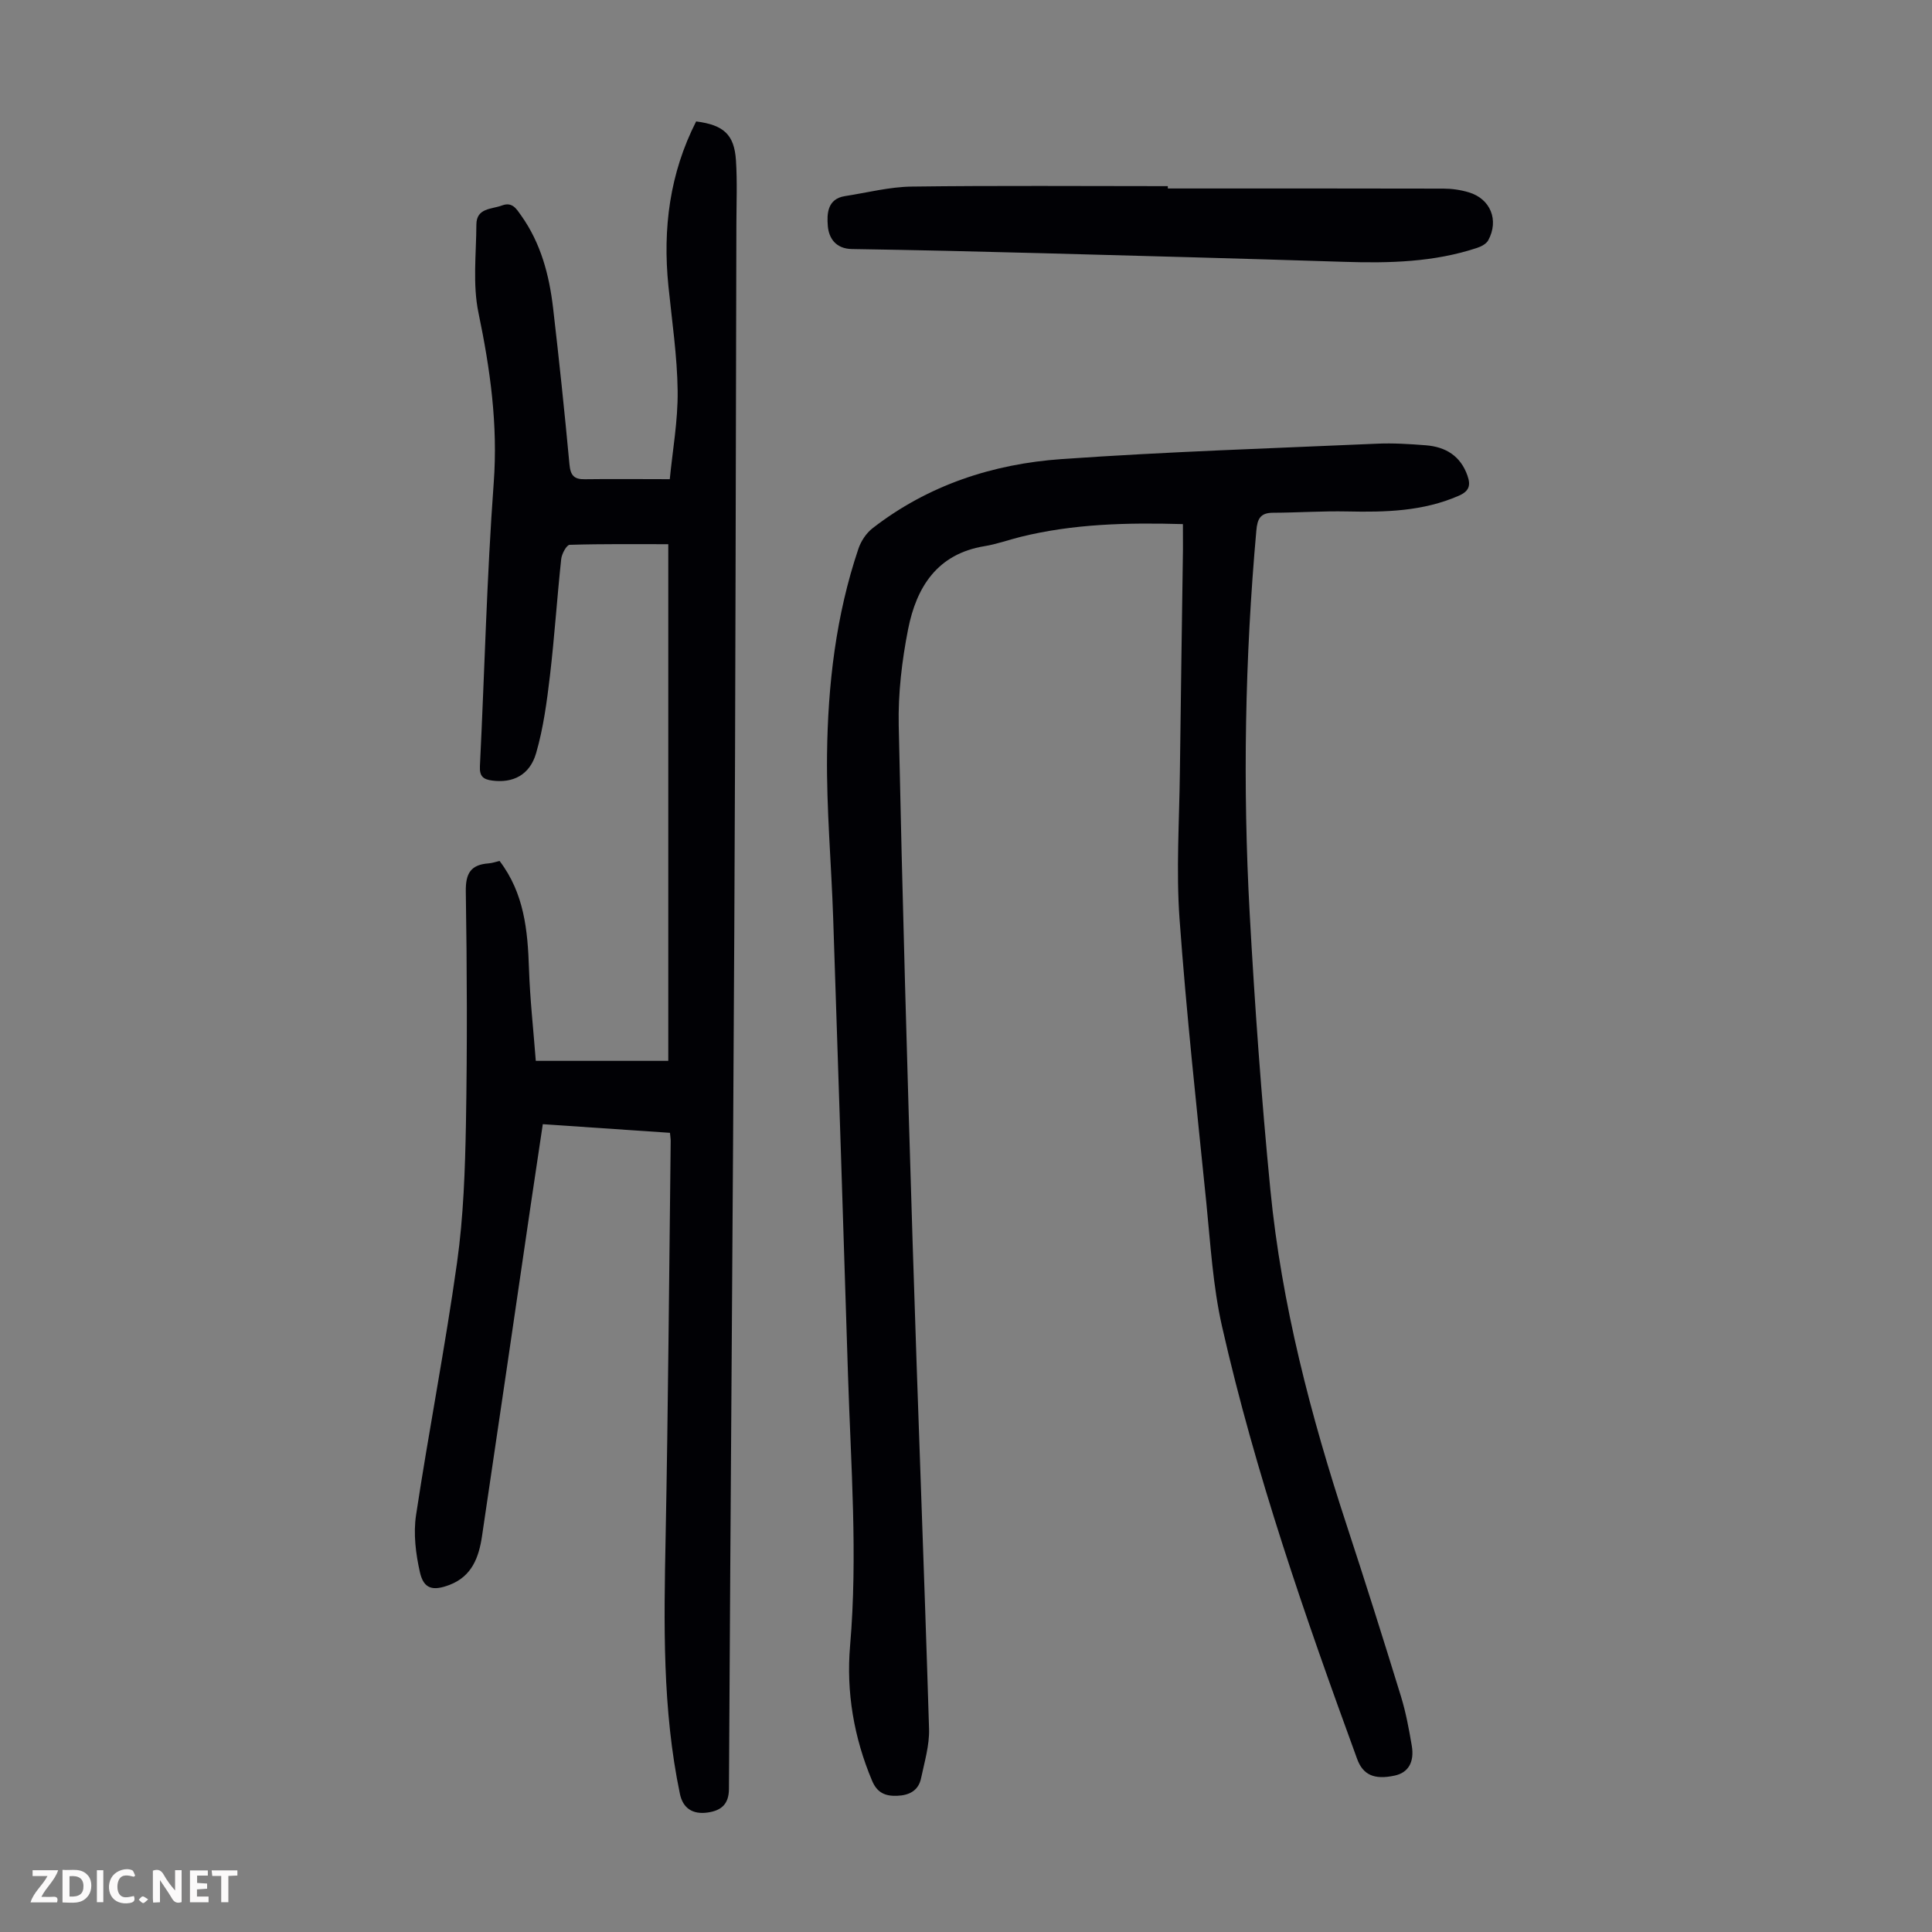<svg enable-background="new 0 0 400 400" viewBox="0 0 400 400" xmlns="http://www.w3.org/2000/svg"><rect x="0" y="0" width="400" height="400" fill="#808080" stroke="none"/><g fill="#fbfafa"><path d="m37.59 393.81c-.92.31-1.52.05-2-.78-.7-1.2-1.52-2.34-2.47-3.78v4.59c-.55.03-.95.05-1.41.07-.03-.37-.06-.64-.06-.91 0-1.91 0-3.81 0-5.7 1.13-.41 1.77-.03 2.29.91.62 1.11 1.38 2.14 2.31 3.19v-4.2h1.35v6.61z"/><path d="m12.94 393.88v-6.75c1.9.19 3.93-.54 5.37 1.29.8 1.01.78 2.88.03 3.97-1.37 1.97-3.4 1.51-5.4 1.49m1.45-1.22c2.04.12 2.92-.58 2.89-2.21-.03-1.51-.98-2.19-2.89-2z"/><path d="m11.81 393.87h-5.49c.68-2.18 2.47-3.48 3.51-5.45h-3.08v-1.21h5.29c-.71 2.13-2.44 3.48-3.47 5.51.86 0 1.63.04 2.39-.01.79-.05 1.14.21.85 1.16"/><path d="m39.33 393.86v-6.61h3.7v1.07h-2.22v1.52c.68.04 1.34.09 2.07.13v1.07c-.72.05-1.38.09-2.1.14v1.48h2.4v1.19h-3.85z"/><path d="m27.71 388.56c-1.15-.3-2.46-.61-3.1.64-.37.73-.41 1.93-.06 2.67.63 1.35 1.99.93 3.17.68.35.94-.01 1.32-.93 1.46-1.62.25-3.05-.27-3.76-1.48-.73-1.24-.6-3.03.31-4.17.88-1.11 2.71-1.7 4-1.16.32.13.44.74.65 1.12-.1.08-.19.16-.28.24"/><path d="m49.15 387.24v1.07c-.59.02-1.17.05-1.87.08v5.44h-1.48v-5.44h-1.85c-.05-.4-.08-.73-.13-1.15z"/><path d="m20.06 387.21h1.33v6.62h-1.33z"/><path d="m30.68 393.25c-.49.38-.8.79-1.05.76-.32-.05-.6-.45-.9-.7.26-.24.51-.64.8-.67.29-.04.62.3 1.15.61"/></g><path d="m244.91 108.51c-11.57-.33-22.69-.06-33.63 2.65-2.49.62-4.94 1.51-7.46 1.92-9.79 1.6-14.08 8.49-15.8 17.16-1.29 6.53-2.09 13.31-1.95 19.95.75 35.7 1.77 71.39 2.88 107.08 1.04 33.56 2.38 67.12 3.4 100.68.1 3.38-.94 6.82-1.65 10.2-.53 2.56-2.41 3.55-4.94 3.65-2.48.1-4.16-.62-5.21-3.13-3.77-8.96-5.37-18.37-4.55-27.92 1.61-18.72.16-37.36-.43-56.03-.99-31.55-2.01-63.1-3.07-94.65-.38-11.29-1.4-22.58-1.27-33.85.17-14.45 1.83-28.81 6.5-42.62.53-1.57 1.62-3.22 2.92-4.23 11.5-8.93 24.89-13.32 39.14-14.32 21.75-1.53 43.55-2.23 65.34-3.19 3.34-.15 6.71.07 10.06.33 4.11.32 7.21 2.2 8.64 6.31.69 1.99.37 3.19-1.83 4.15-7.42 3.23-15.17 3.41-23.05 3.24-5.13-.11-10.27.25-15.4.27-2.62.01-3.23 1.27-3.44 3.71-2.36 26.36-2.83 52.76-1.38 79.17 1.05 19.1 2.42 38.19 4.28 57.22 2.32 23.8 8.36 46.84 15.81 69.53 3.87 11.79 7.6 23.62 11.25 35.48 1.01 3.3 1.64 6.73 2.22 10.14.59 3.46-.76 5.62-3.55 6.21-4.23.91-6.55-.15-7.76-3.45-10.74-29.4-21.04-58.96-27.97-89.54-1.89-8.35-2.39-17.03-3.25-25.58-1.98-19.59-4.13-39.18-5.55-58.82-.72-10.01-.05-20.13.07-30.2.18-15.45.43-30.89.64-46.34.01-1.64-.01-3.28-.01-5.18z" fill="#010105"/><path d="m138.67 99.21c.57-5.89 1.7-12.08 1.63-18.26-.09-7.24-1.18-14.47-1.91-21.7-1.21-11.93.27-23.37 5.74-34.11 5.69.73 7.89 2.71 8.24 8.04.29 4.45.1 8.93.09 13.4-.13 48.6-.18 97.2-.43 145.79-.3 59.34-.79 118.68-1.11 178.02-.02 3.22-1.67 4.46-4.32 4.86-3.22.49-5.22-.91-5.83-3.84-3.67-17.57-3.31-35.36-2.96-53.17.53-27.31.72-54.63 1.05-81.95.01-.44-.07-.87-.15-1.75-8.65-.59-17.29-1.18-26.33-1.79-.82 5.52-1.64 10.89-2.43 16.27-3.38 23.02-6.73 46.05-10.16 69.06-.65 4.34-2.08 8.28-6.71 10.05-3.43 1.31-5.35.88-6.14-2.61-.87-3.83-1.38-8-.8-11.84 2.64-17.46 6.04-34.81 8.49-52.3 1.33-9.5 1.66-19.18 1.84-28.79.28-16.01.22-32.03-.03-48.04-.06-3.8 1.08-5.53 4.73-5.8.76-.06 1.5-.32 2.26-.5 5.1 6.69 5.83 14.39 6.09 22.32.21 6.34.92 12.66 1.41 19.07h27.43c0-35.6 0-71.04 0-106.97-6.64 0-13.53-.08-20.42.13-.64.02-1.64 1.88-1.75 2.96-.86 8.01-1.38 16.06-2.32 24.06-.64 5.41-1.36 10.89-2.87 16.1-1.33 4.6-4.85 6.24-9.07 5.69-1.86-.24-2.67-.85-2.57-2.96.97-19.57 1.42-39.17 2.86-58.7.89-12.03-.73-23.53-3.16-35.2-1.22-5.86-.46-12.16-.43-18.26.02-3.46 3.13-3.14 5.3-3.95 2.14-.8 2.98.69 3.97 2.08 4.08 5.74 5.81 12.31 6.61 19.14 1.25 10.78 2.39 21.58 3.39 32.38.21 2.29.95 3.13 3.22 3.08 5.59-.08 11.17-.01 17.55-.01z" fill="#010105"/><path d="m241.79 39.02c19.01 0 38.02-.02 57.03.03 1.77 0 3.59.26 5.28.77 4.5 1.34 6.29 5.78 4.02 9.94-.4.73-1.44 1.28-2.3 1.56-8.95 2.97-18.19 3.19-27.51 2.89-20.89-.67-41.79-1.23-62.69-1.79-13.08-.35-26.15-.66-39.23-.86-3.35-.05-4.79-2.24-5-4.78-.2-2.46-.13-5.61 3.56-6.18 4.6-.71 9.19-1.91 13.8-1.97 17.68-.23 35.35-.09 53.03-.09.01.15.01.32.01.48z" fill="#010105"/></svg>